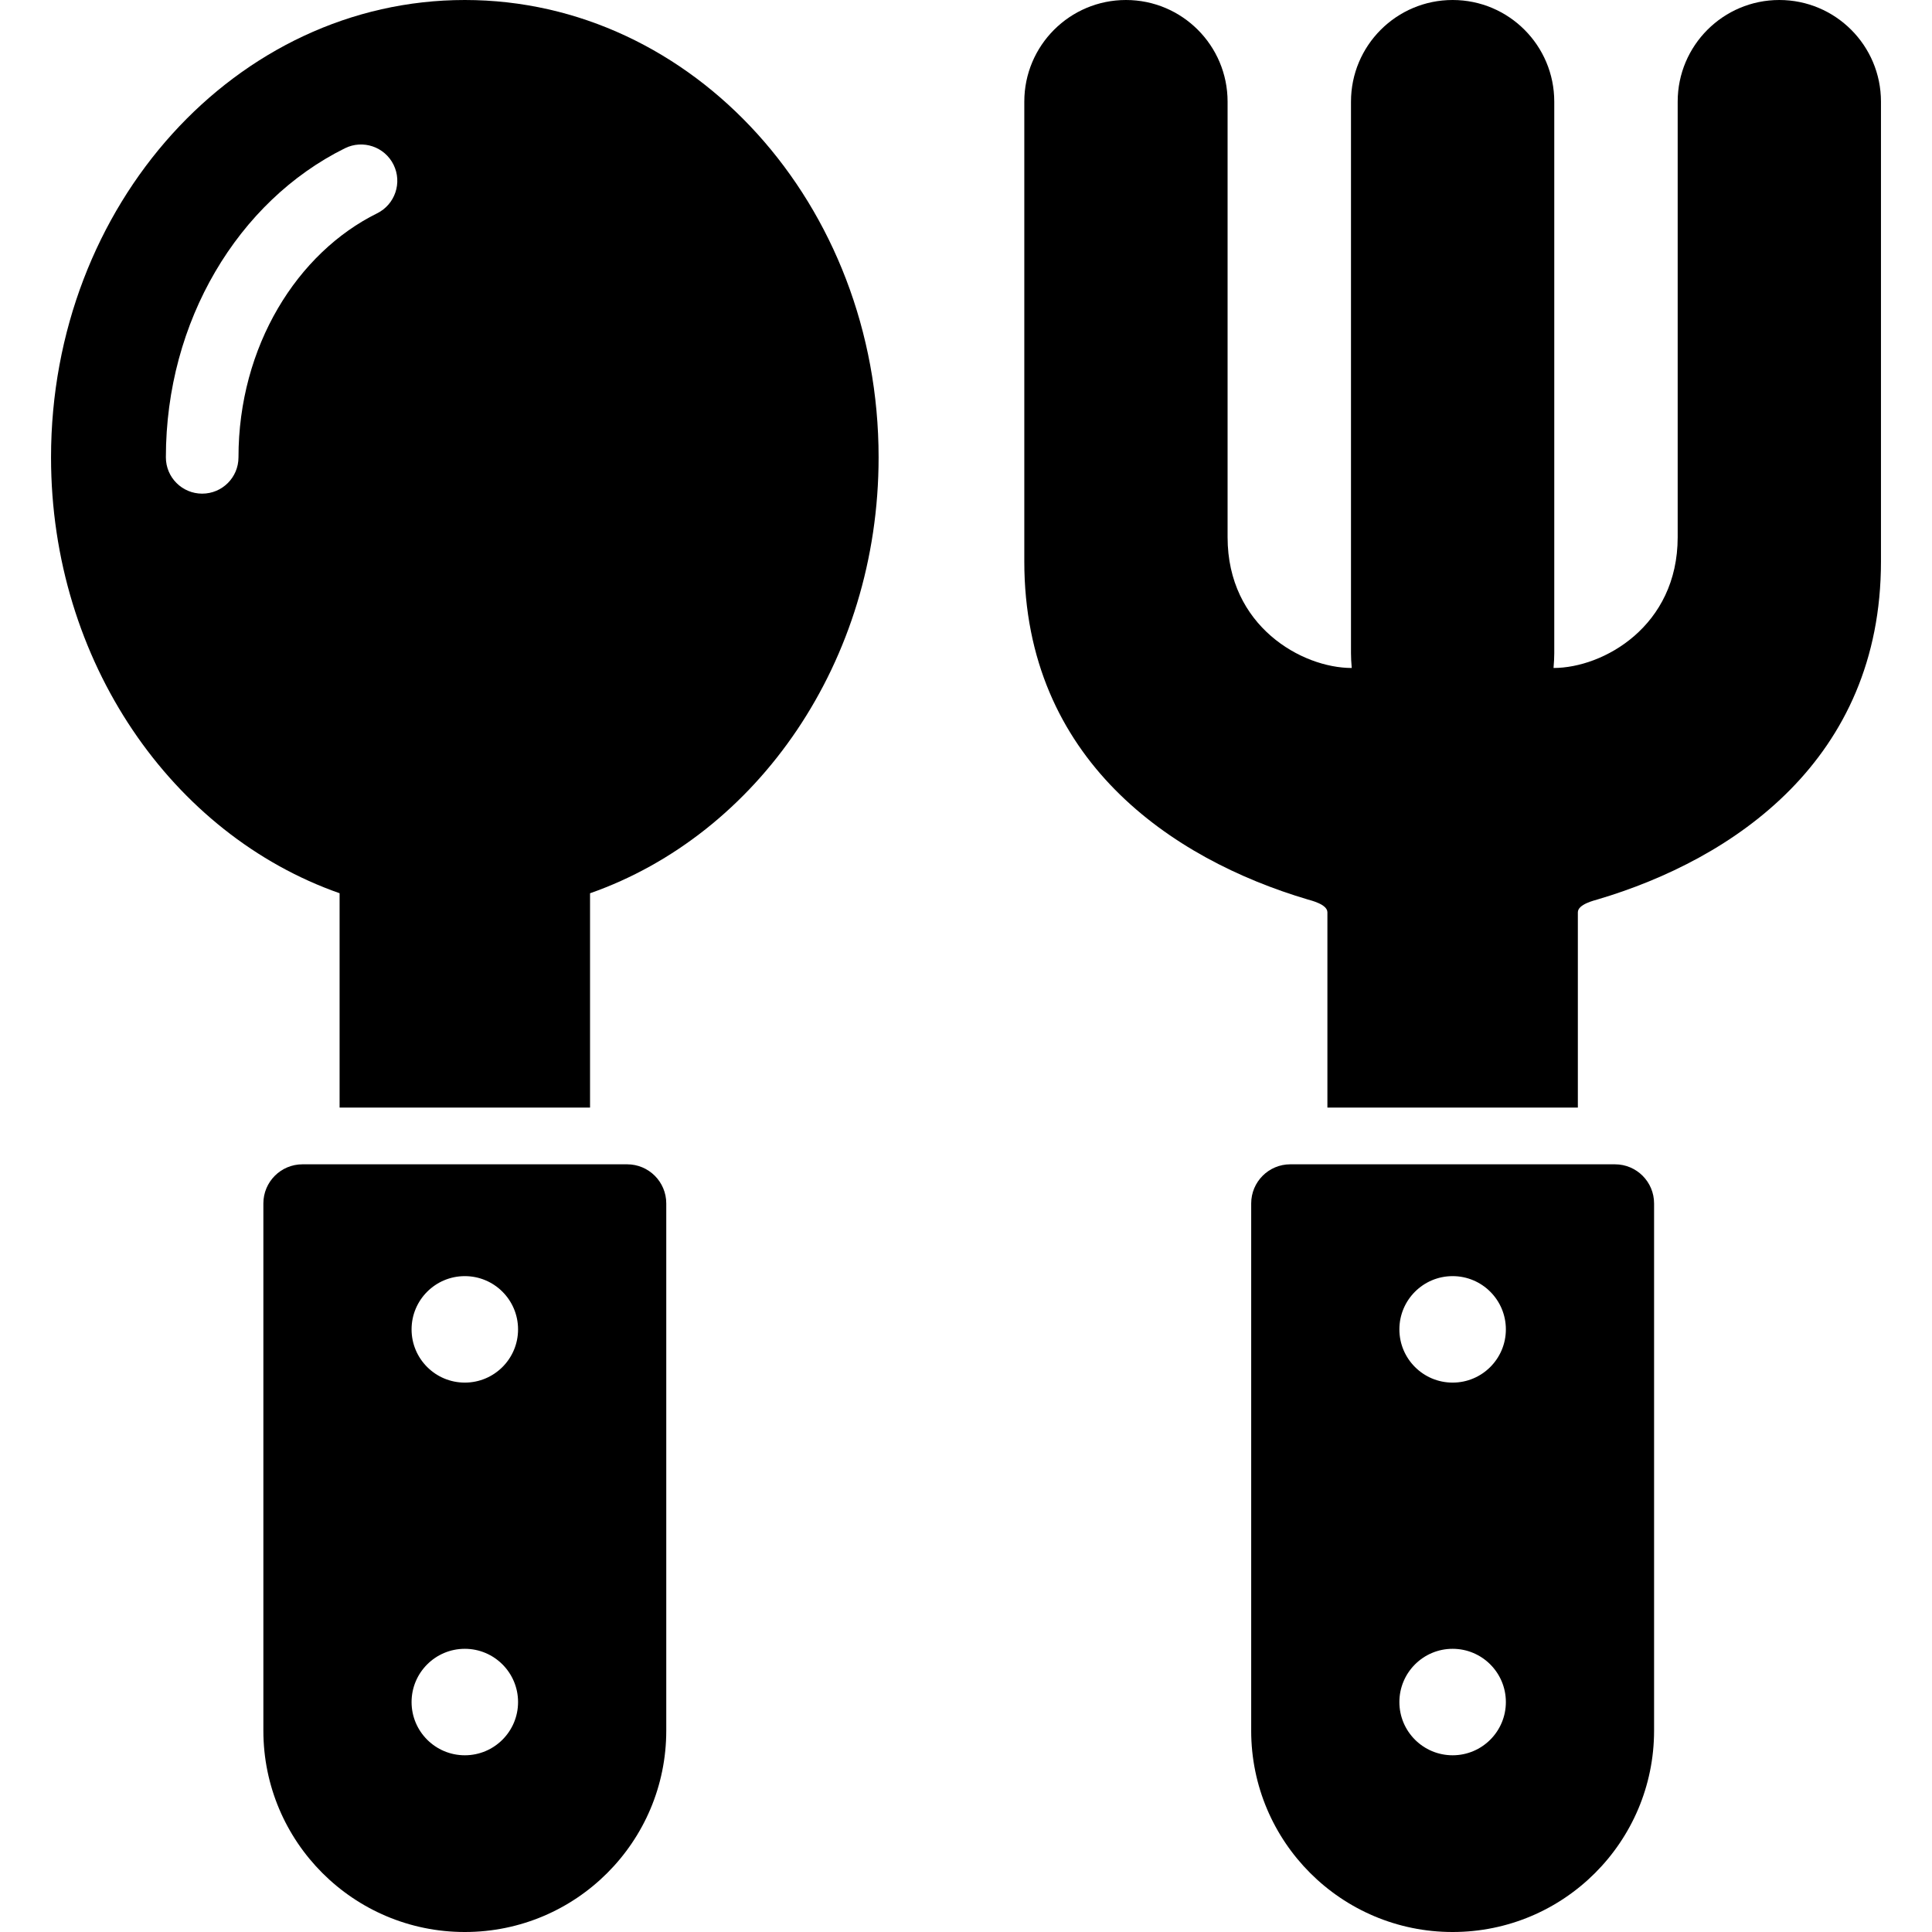 <?xml version="1.0" encoding="utf-8"?>

<!DOCTYPE svg PUBLIC "-//W3C//DTD SVG 1.1//EN" "http://www.w3.org/Graphics/SVG/1.1/DTD/svg11.dtd">

<svg height="800px" width="800px" version="1.1" id="_x32_" xmlns="http://www.w3.org/2000/svg" xmlns:xlink="http://www.w3.org/1999/xlink" 
	 viewBox="0 0 512 512"  xml:space="preserve">
<style type="text/css">
	.st0{fill:#000000;}
</style>
<g>
	<path class="st0" d="M123.183,0C62.622,0,13.525,54.265,13.525,121.199c0,54.147,32.137,99.971,76.471,115.518v56.8h66.371v-56.792
		c44.335-15.547,76.471-61.379,76.471-115.526C232.838,54.265,183.744,0,123.183,0z M73.652,81.714
		c-6.56,11.194-10.455,24.789-10.451,39.485c0,5.321-4.308,9.624-9.621,9.624s-9.621-4.304-9.621-9.624
		c0-18.1,4.788-35.031,13.092-49.21c8.298-14.179,20.147-25.656,34.35-32.696c4.763-2.36,10.534-0.408,12.89,4.354
		c2.356,4.754,0.409,10.526-4.35,12.886C89.412,61.738,80.212,70.504,73.652,81.714z"/>
	<path class="st0" d="M471.539,0c-14.876,0-26.936,12.061-26.936,26.933v115.434c0,23.604-19.722,34.655-32.899,34.655
		c0.12-1.476,0.192-2.794,0.192-3.87V26.933C411.895,12.061,399.839,0,384.963,0s-26.936,12.061-26.936,26.933v146.22
		c0,1.076,0.071,2.394,0.196,3.87c-13.183,0-32.9-11.051-32.9-34.655V26.933C325.323,12.061,313.263,0,298.387,0
		c-14.876,0-26.936,12.061-26.936,26.933v121.856c0,52.529,39.076,78.903,75.107,89.579c0.847,0.259,5.218,1.268,5.218,3.403
		c0,2.886,0,4.479,0,4.479v47.266h66.371V246.25c0,0,0-1.593,0-4.479c0-2.135,4.375-3.144,5.217-3.403
		c36.036-10.676,75.112-37.05,75.112-89.579V26.933C498.475,12.061,486.415,0,471.539,0z"/>
	<path class="st0" d="M166.204,308.555H80.158c-5.722,0-10.363,4.645-10.363,10.368v139.656c0,0,0,0.026,0,0.042
		c0,29.485,23.904,53.38,53.384,53.38c29.485,0,53.389-23.896,53.389-53.38V318.922C176.568,313.2,171.93,308.555,166.204,308.555z
		 M123.183,465.167c-7.794,0-14.112-6.314-14.112-14.104c0-7.79,6.318-14.112,14.112-14.112c7.79,0,14.108,6.322,14.108,14.112
		C137.292,458.854,130.973,465.167,123.183,465.167z M123.183,366.405c-7.794,0-14.112-6.313-14.112-14.104
		c0-7.798,6.318-14.113,14.112-14.113c7.79,0,14.108,6.314,14.108,14.113C137.292,360.092,130.973,366.405,123.183,366.405z"/>
	<path class="st0" d="M427.988,308.555h-86.05c-5.722,0-10.359,4.645-10.359,10.368v139.656c0,0-0.004,0.026-0.004,0.042
		c0,29.485,23.905,53.38,53.384,53.38c29.485,0,53.389-23.896,53.389-53.38V318.922C438.348,313.2,433.71,308.555,427.988,308.555z
		 M384.963,465.167c-7.794,0-14.112-6.314-14.112-14.104c0-7.79,6.318-14.112,14.112-14.112c7.79,0,14.108,6.322,14.108,14.112
		C399.072,458.854,392.753,465.167,384.963,465.167z M384.963,366.405c-7.794,0-14.112-6.313-14.112-14.104
		c0-7.798,6.318-14.113,14.112-14.113c7.79,0,14.108,6.314,14.108,14.113C399.072,360.092,392.753,366.405,384.963,366.405z"/>
</g>
</svg>